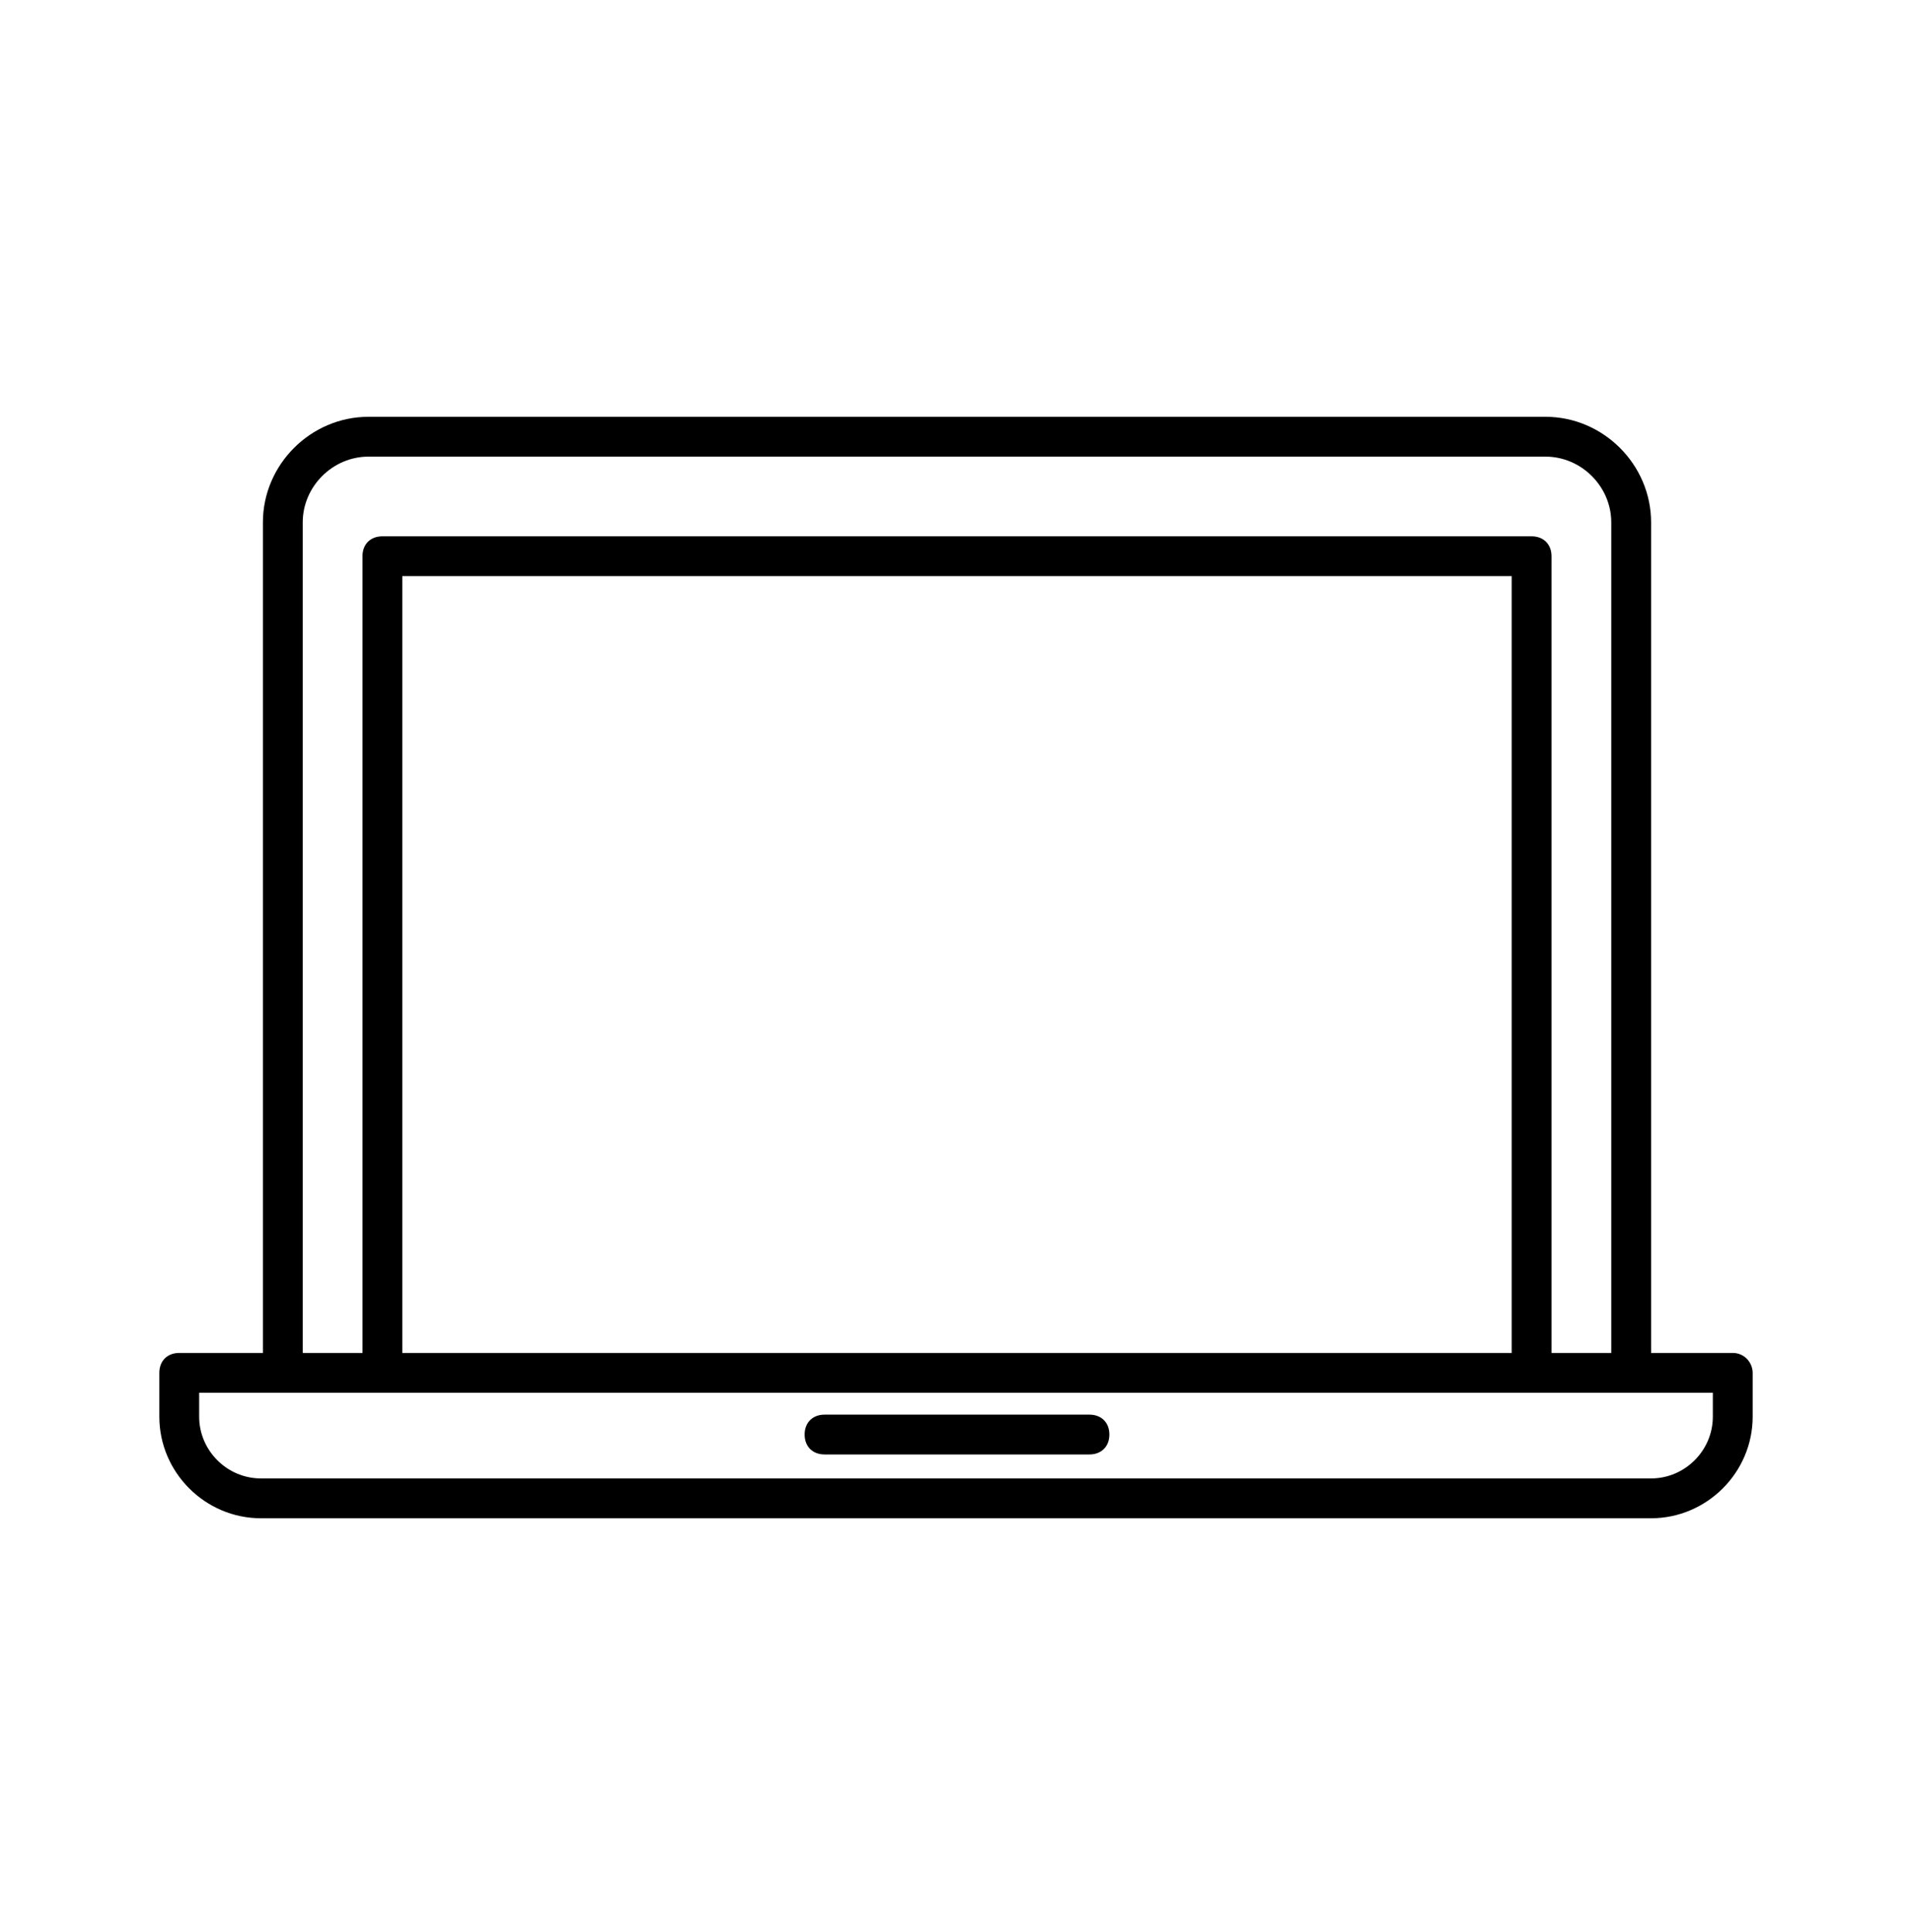 <svg width="96" height="97" viewBox="0 0 96 97" fill="none" xmlns="http://www.w3.org/2000/svg">
<path fill-rule="evenodd" clip-rule="evenodd" d="M82.9 67.926H87C87.6 67.926 88 68.426 88 68.926V71.126C88 73.926 85.7 76.226 82.9 76.226H13.1C10.3 76.226 8 73.926 8 71.126V68.926C8 68.326 8.4 67.926 9 67.926H13.2V26.226C13.2 23.326 15.6 20.926 18.5 20.926H77.6C80.5 20.926 82.9 23.326 82.9 26.226V67.926ZM18.5 22.926C16.7 22.926 15.2 24.426 15.2 26.226V67.926H18.2V27.926C18.2 27.326 18.6 26.926 19.2 26.926H76.9C77.5 26.926 77.9 27.326 77.9 27.926V67.926H80.9V26.226C80.9 24.426 79.4 22.926 77.6 22.926H18.5ZM20.2 67.926H75.9V28.926H20.2V67.926ZM82.9 74.226C84.6 74.226 86 72.826 86 71.126V69.926H10V71.126C10 72.826 11.4 74.226 13.1 74.226H82.9ZM54.7 73.023H41.4C40.8 73.023 40.4 72.623 40.4 72.023C40.4 71.423 40.8 71.023 41.4 71.023H54.7C55.3 71.023 55.7 71.423 55.7 72.023C55.7 72.623 55.3 73.023 54.7 73.023Z" fill="black"/>
</svg>
